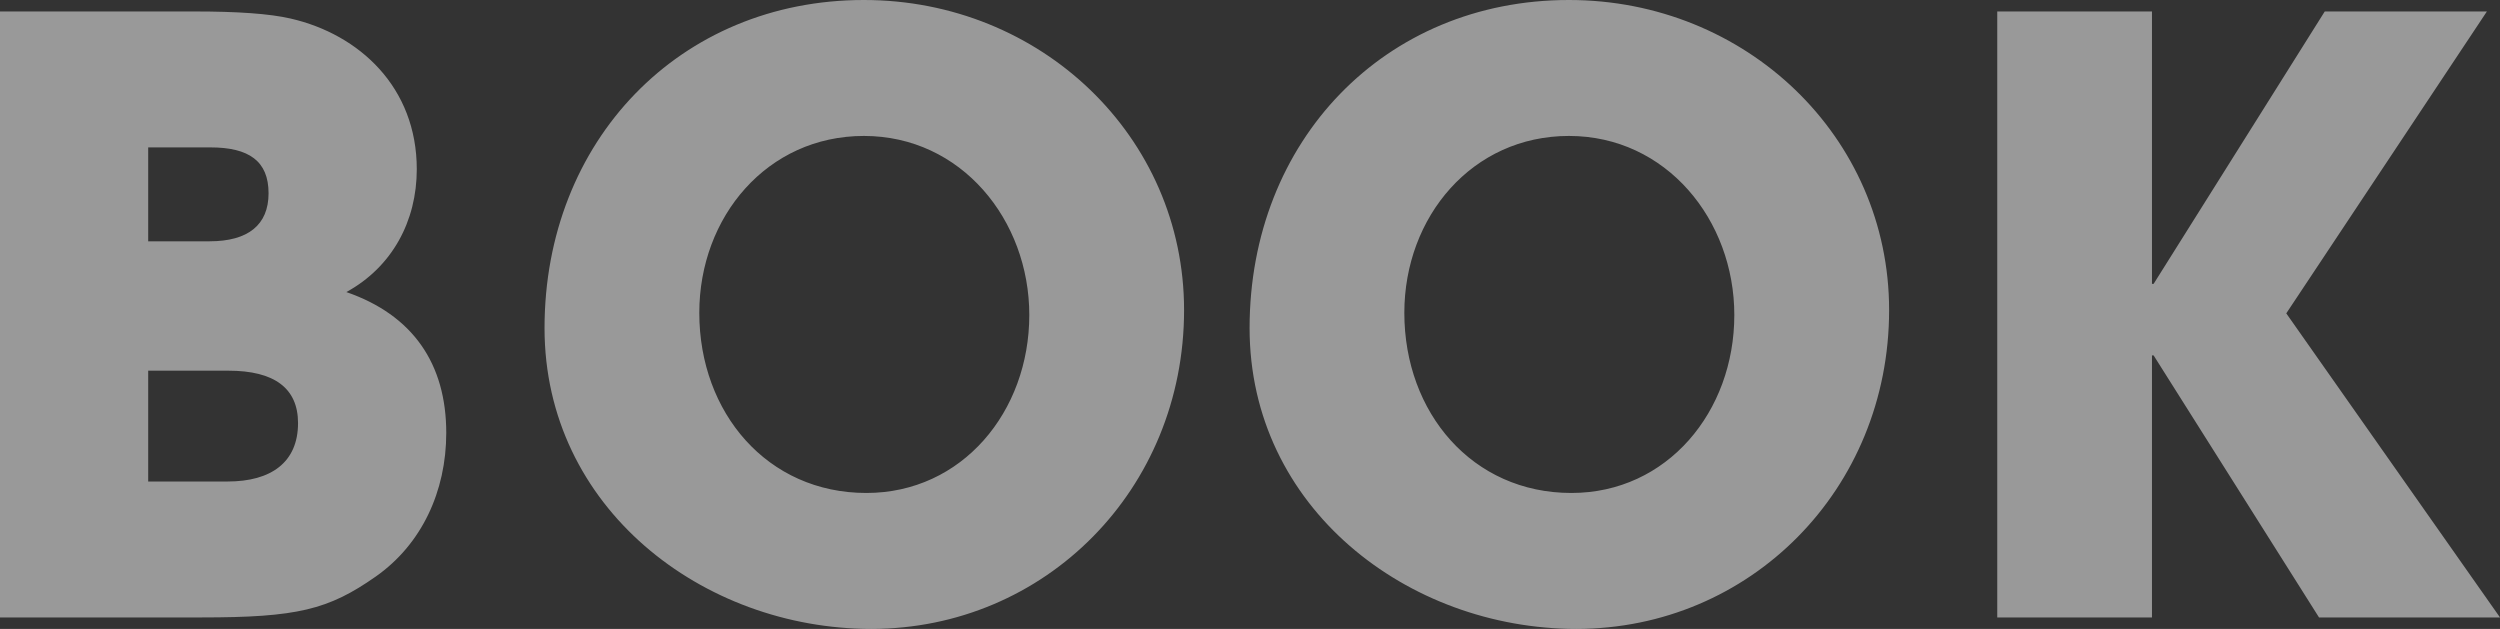 <svg xmlns="http://www.w3.org/2000/svg" width="457.941" height="115.2" viewBox="0 0 457.941 115.2">
  <rect x="0" y="0" width="457.941" height="115.2" fill="#333333" stroke="none"/>
  <defs>
    <style>
      .cls-1 {
        fill: #fff;
        fill-rule: evenodd;
        opacity: 0.5;
      }
    </style>
  </defs>
  <path id="ttl_book_1.svg" class="cls-1" d="M767.864,12457.5c17.549,0,23.249-1.4,31.948-7.5,8.4-5.9,12.9-15.6,12.9-26.3,0-12.7-6.15-21.6-18.3-25.8,8.4-4.6,12.9-13,12.9-22.5,0-15-10.5-24.7-23.1-27.6-3.9-.9-9.749-1.3-17.7-1.3H730.965v111h36.9Zm-9.75-68.9v-17.2h11.4c7.049,0,10.649,2.5,10.649,8.4,0,5.8-3.75,8.8-10.8,8.8h-11.25Zm0,44v-20.3h14.7c8.4,0,12.749,3.2,12.749,9.6,0,7.2-4.95,10.7-12.9,10.7h-14.55Zm132.449,27c31.8,0,57.3-25.5,57.3-58.4,0-31.8-26.249-56.8-58.648-56.8-33.749,0-58.5,25.8-58.5,60.1C830.715,12437.4,859.664,12459.6,890.563,12459.6Zm-0.9-24.9c-18.149,0-30.6-14.7-30.6-33,0-17.6,12.45-32.4,30.149-32.4,17.849,0,30.3,15.4,30.3,32.8C919.512,12419.8,907.212,12434.7,889.663,12434.7Zm130.047,24.9c31.8,0,57.3-25.5,57.3-58.4,0-31.8-26.25-56.8-58.65-56.8-33.746,0-58.495,25.8-58.495,60.1C959.865,12437.4,988.814,12459.6,1019.71,12459.6Zm-0.9-24.9c-18.15,0-30.6-14.7-30.6-33,0-17.6,12.446-32.4,30.146-32.4,17.85,0,30.3,15.4,30.3,32.8C1048.66,12419.8,1036.36,12434.7,1018.81,12434.7Zm170.1,22.8-39.15-55.7,36.75-55.3h-29.7l-31.35,49.9h-0.3v-49.9h-28.34v111h28.34v-48h0.3l30.3,48h33.15Z" transform="translate(-730.969 -12344.4)"/>
</svg>
